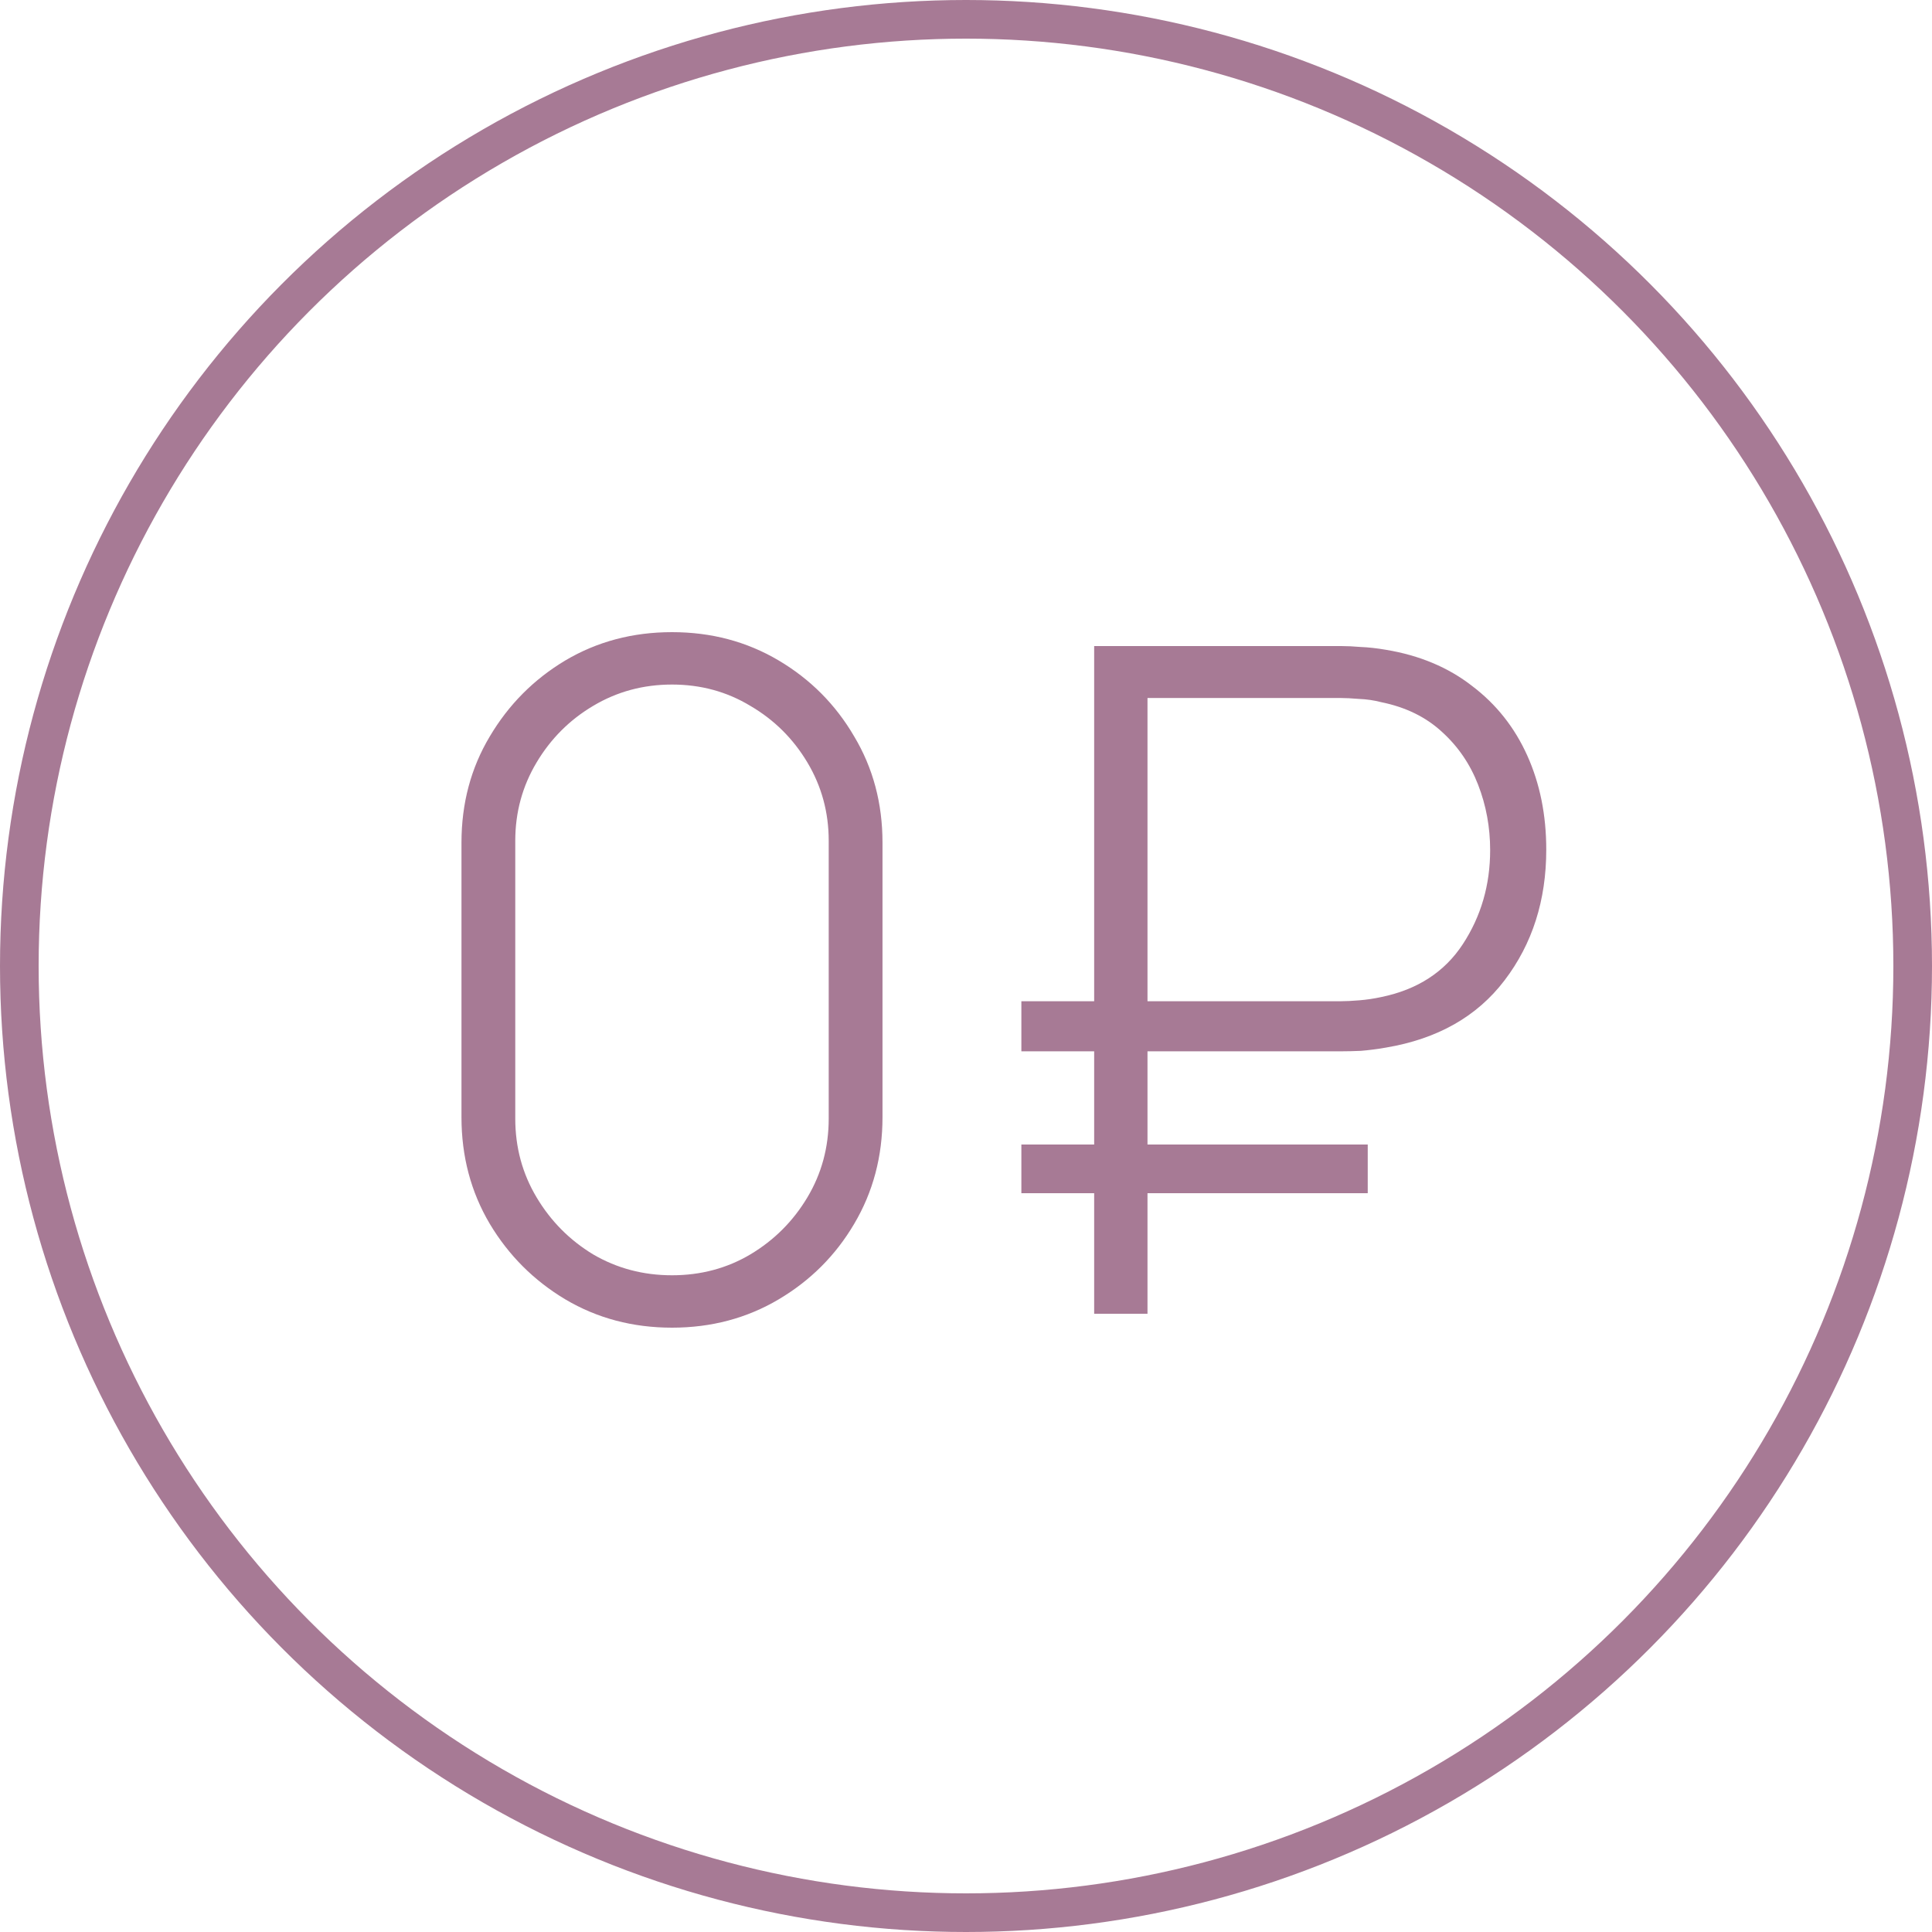 <?xml version="1.0" encoding="UTF-8"?> <svg xmlns="http://www.w3.org/2000/svg" width="100" height="100" viewBox="0 0 100 100" fill="none"> <path d="M34.782 68.72C32.75 68.72 30.91 68.232 29.262 67.256C27.63 66.28 26.326 64.976 25.35 63.344C24.374 61.696 23.886 59.856 23.886 57.824V43.616C23.886 41.584 24.374 39.752 25.35 38.12C26.326 36.472 27.63 35.16 29.262 34.184C30.91 33.208 32.75 32.72 34.782 32.72C36.814 32.72 38.654 33.208 40.302 34.184C41.95 35.16 43.254 36.472 44.214 38.12C45.19 39.752 45.678 41.584 45.678 43.616V57.824C45.678 59.856 45.19 61.696 44.214 63.344C43.254 64.976 41.95 66.28 40.302 67.256C38.654 68.232 36.814 68.72 34.782 68.72ZM34.782 66.008C36.27 66.008 37.622 65.648 38.838 64.928C40.07 64.192 41.054 63.208 41.79 61.976C42.526 60.744 42.894 59.384 42.894 57.896V43.52C42.894 42.048 42.526 40.696 41.79 39.464C41.054 38.232 40.07 37.256 38.838 36.536C37.622 35.8 36.27 35.432 34.782 35.432C33.294 35.432 31.934 35.8 30.702 36.536C29.486 37.256 28.51 38.232 27.774 39.464C27.038 40.696 26.67 42.048 26.67 43.52V57.896C26.67 59.384 27.038 60.744 27.774 61.976C28.51 63.208 29.486 64.192 30.702 64.928C31.934 65.648 33.294 66.008 34.782 66.008ZM52.866 54.416V51.824H69.378C69.65 51.824 69.978 51.808 70.362 51.776C70.746 51.744 71.122 51.688 71.49 51.608C73.362 51.224 74.77 50.312 75.714 48.872C76.658 47.432 77.13 45.808 77.13 44C77.13 42.816 76.922 41.688 76.506 40.616C76.09 39.544 75.466 38.632 74.634 37.88C73.802 37.112 72.754 36.6 71.49 36.344C71.122 36.248 70.738 36.192 70.338 36.176C69.954 36.144 69.634 36.128 69.378 36.128H58.986V33.44H69.426C69.714 33.44 70.05 33.456 70.434 33.488C70.834 33.504 71.266 33.552 71.73 33.632C73.474 33.92 74.962 34.544 76.194 35.504C77.442 36.448 78.394 37.648 79.05 39.104C79.706 40.56 80.034 42.184 80.034 43.976C80.034 46.6 79.314 48.856 77.874 50.744C76.45 52.616 74.402 53.776 71.73 54.224C71.266 54.304 70.834 54.36 70.434 54.392C70.05 54.408 69.714 54.416 69.426 54.416H52.866ZM52.866 61.76V59.24H70.794V61.76H52.866ZM56.634 68V33.44H59.394V68H56.634Z" fill="#A77A95"></path> <circle cx="50" cy="50" r="49" stroke="#A77A95" stroke-width="2"></circle> </svg> 